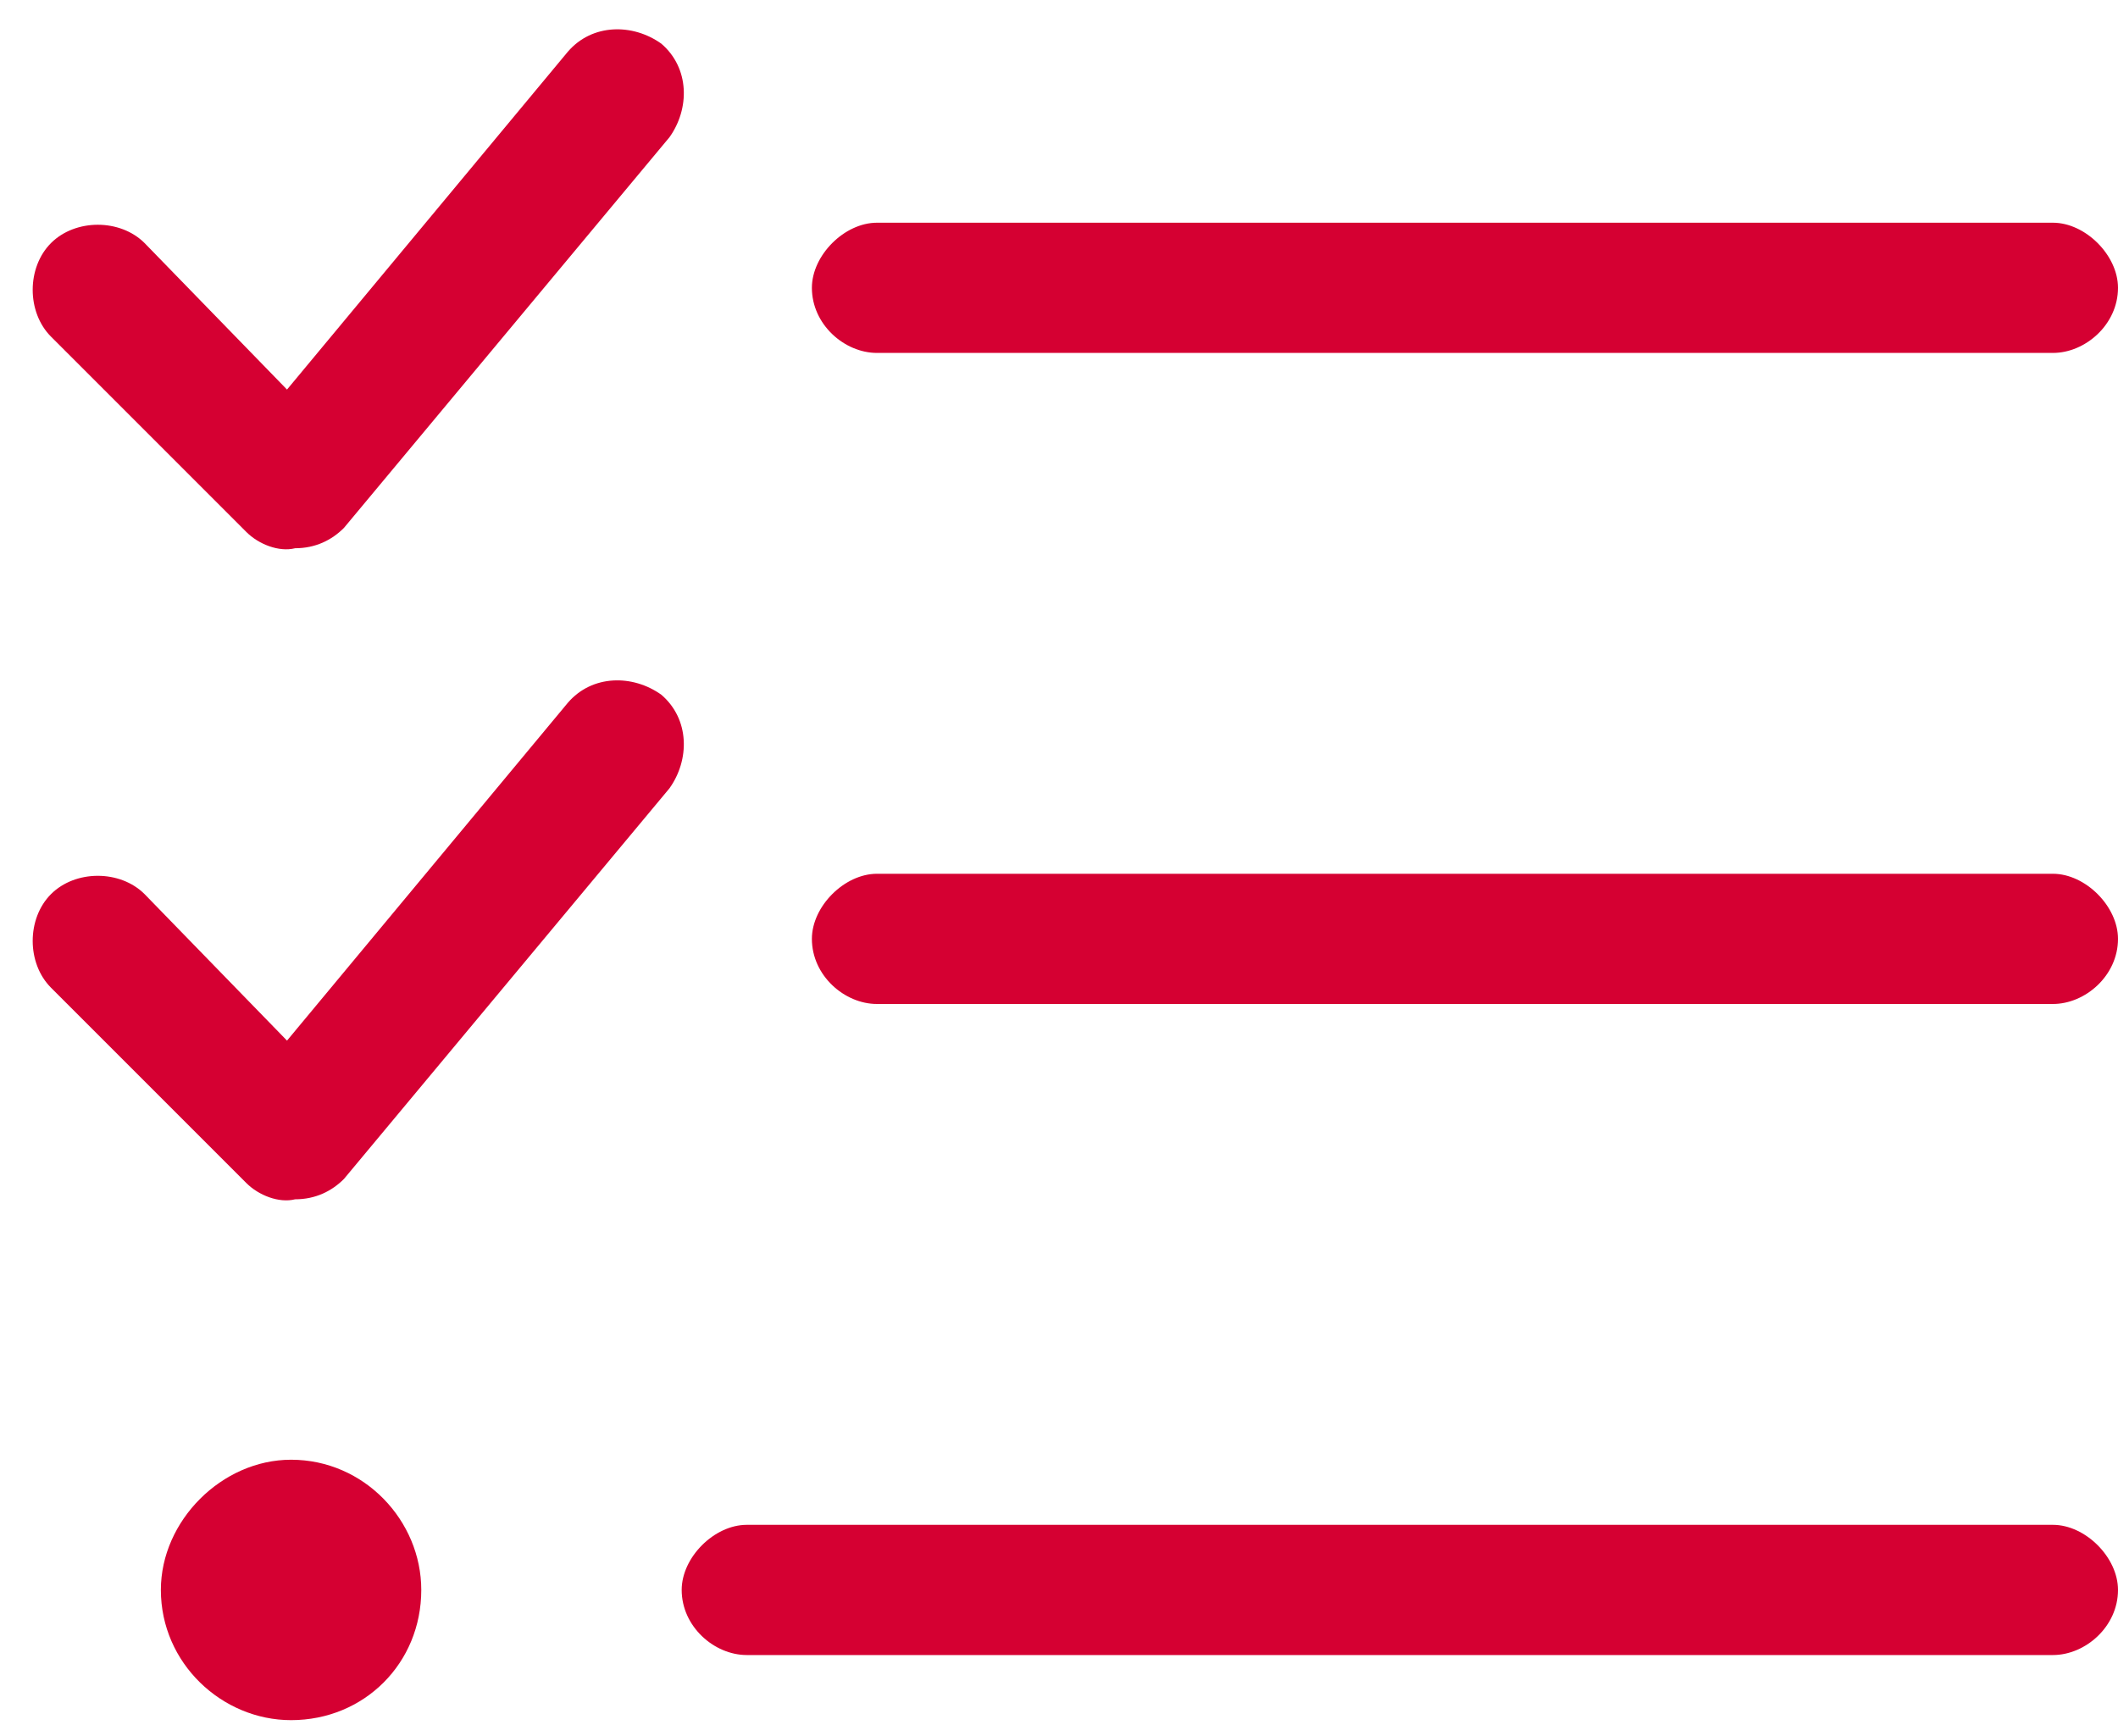<svg width="61" height="50" viewBox="0 0 61 50" fill="none" xmlns="http://www.w3.org/2000/svg">
<path d="M9.906 15.203C9.555 15.555 9.086 15.789 8.5 15.789C8.031 15.906 7.445 15.672 7.094 15.32L1.469 9.695C0.766 8.992 0.766 7.703 1.469 7C2.172 6.297 3.461 6.297 4.164 7L8.266 11.219L16.352 1.492C17.055 0.672 18.227 0.672 19.047 1.258C19.867 1.961 19.867 3.133 19.281 3.953L9.906 15.203ZM9.906 33.953C9.555 34.305 9.086 34.539 8.5 34.539C8.031 34.656 7.445 34.422 7.094 34.07L1.469 28.445C0.766 27.742 0.766 26.453 1.469 25.75C2.172 25.047 3.461 25.047 4.164 25.75L8.266 29.969L16.352 20.242C17.055 19.422 18.227 19.422 19.047 20.008C19.867 20.711 19.867 21.883 19.281 22.703L9.906 33.953ZM23.383 8.289C23.383 7.352 24.32 6.414 25.258 6.414H59.125C60.062 6.414 61 7.352 61 8.289C61 9.344 60.062 10.164 59.125 10.164H25.258C24.32 10.164 23.383 9.344 23.383 8.289ZM23.383 27.039C23.383 26.102 24.32 25.164 25.258 25.164H59.125C60.062 25.164 61 26.102 61 27.039C61 28.094 60.062 28.914 59.125 28.914H25.258C24.32 28.914 23.383 28.094 23.383 27.039ZM19.633 45.789C19.633 44.852 20.57 43.914 21.508 43.914H59.125C60.062 43.914 61 44.852 61 45.789C61 46.844 60.062 47.664 59.125 47.664H21.508C20.57 47.664 19.633 46.844 19.633 45.789ZM8.383 49.539C6.391 49.539 4.633 47.898 4.633 45.789C4.633 43.797 6.391 42.039 8.383 42.039C10.492 42.039 12.133 43.797 12.133 45.789C12.133 47.898 10.492 49.539 8.383 49.539Z" fill="#D50032"/>
</svg>
